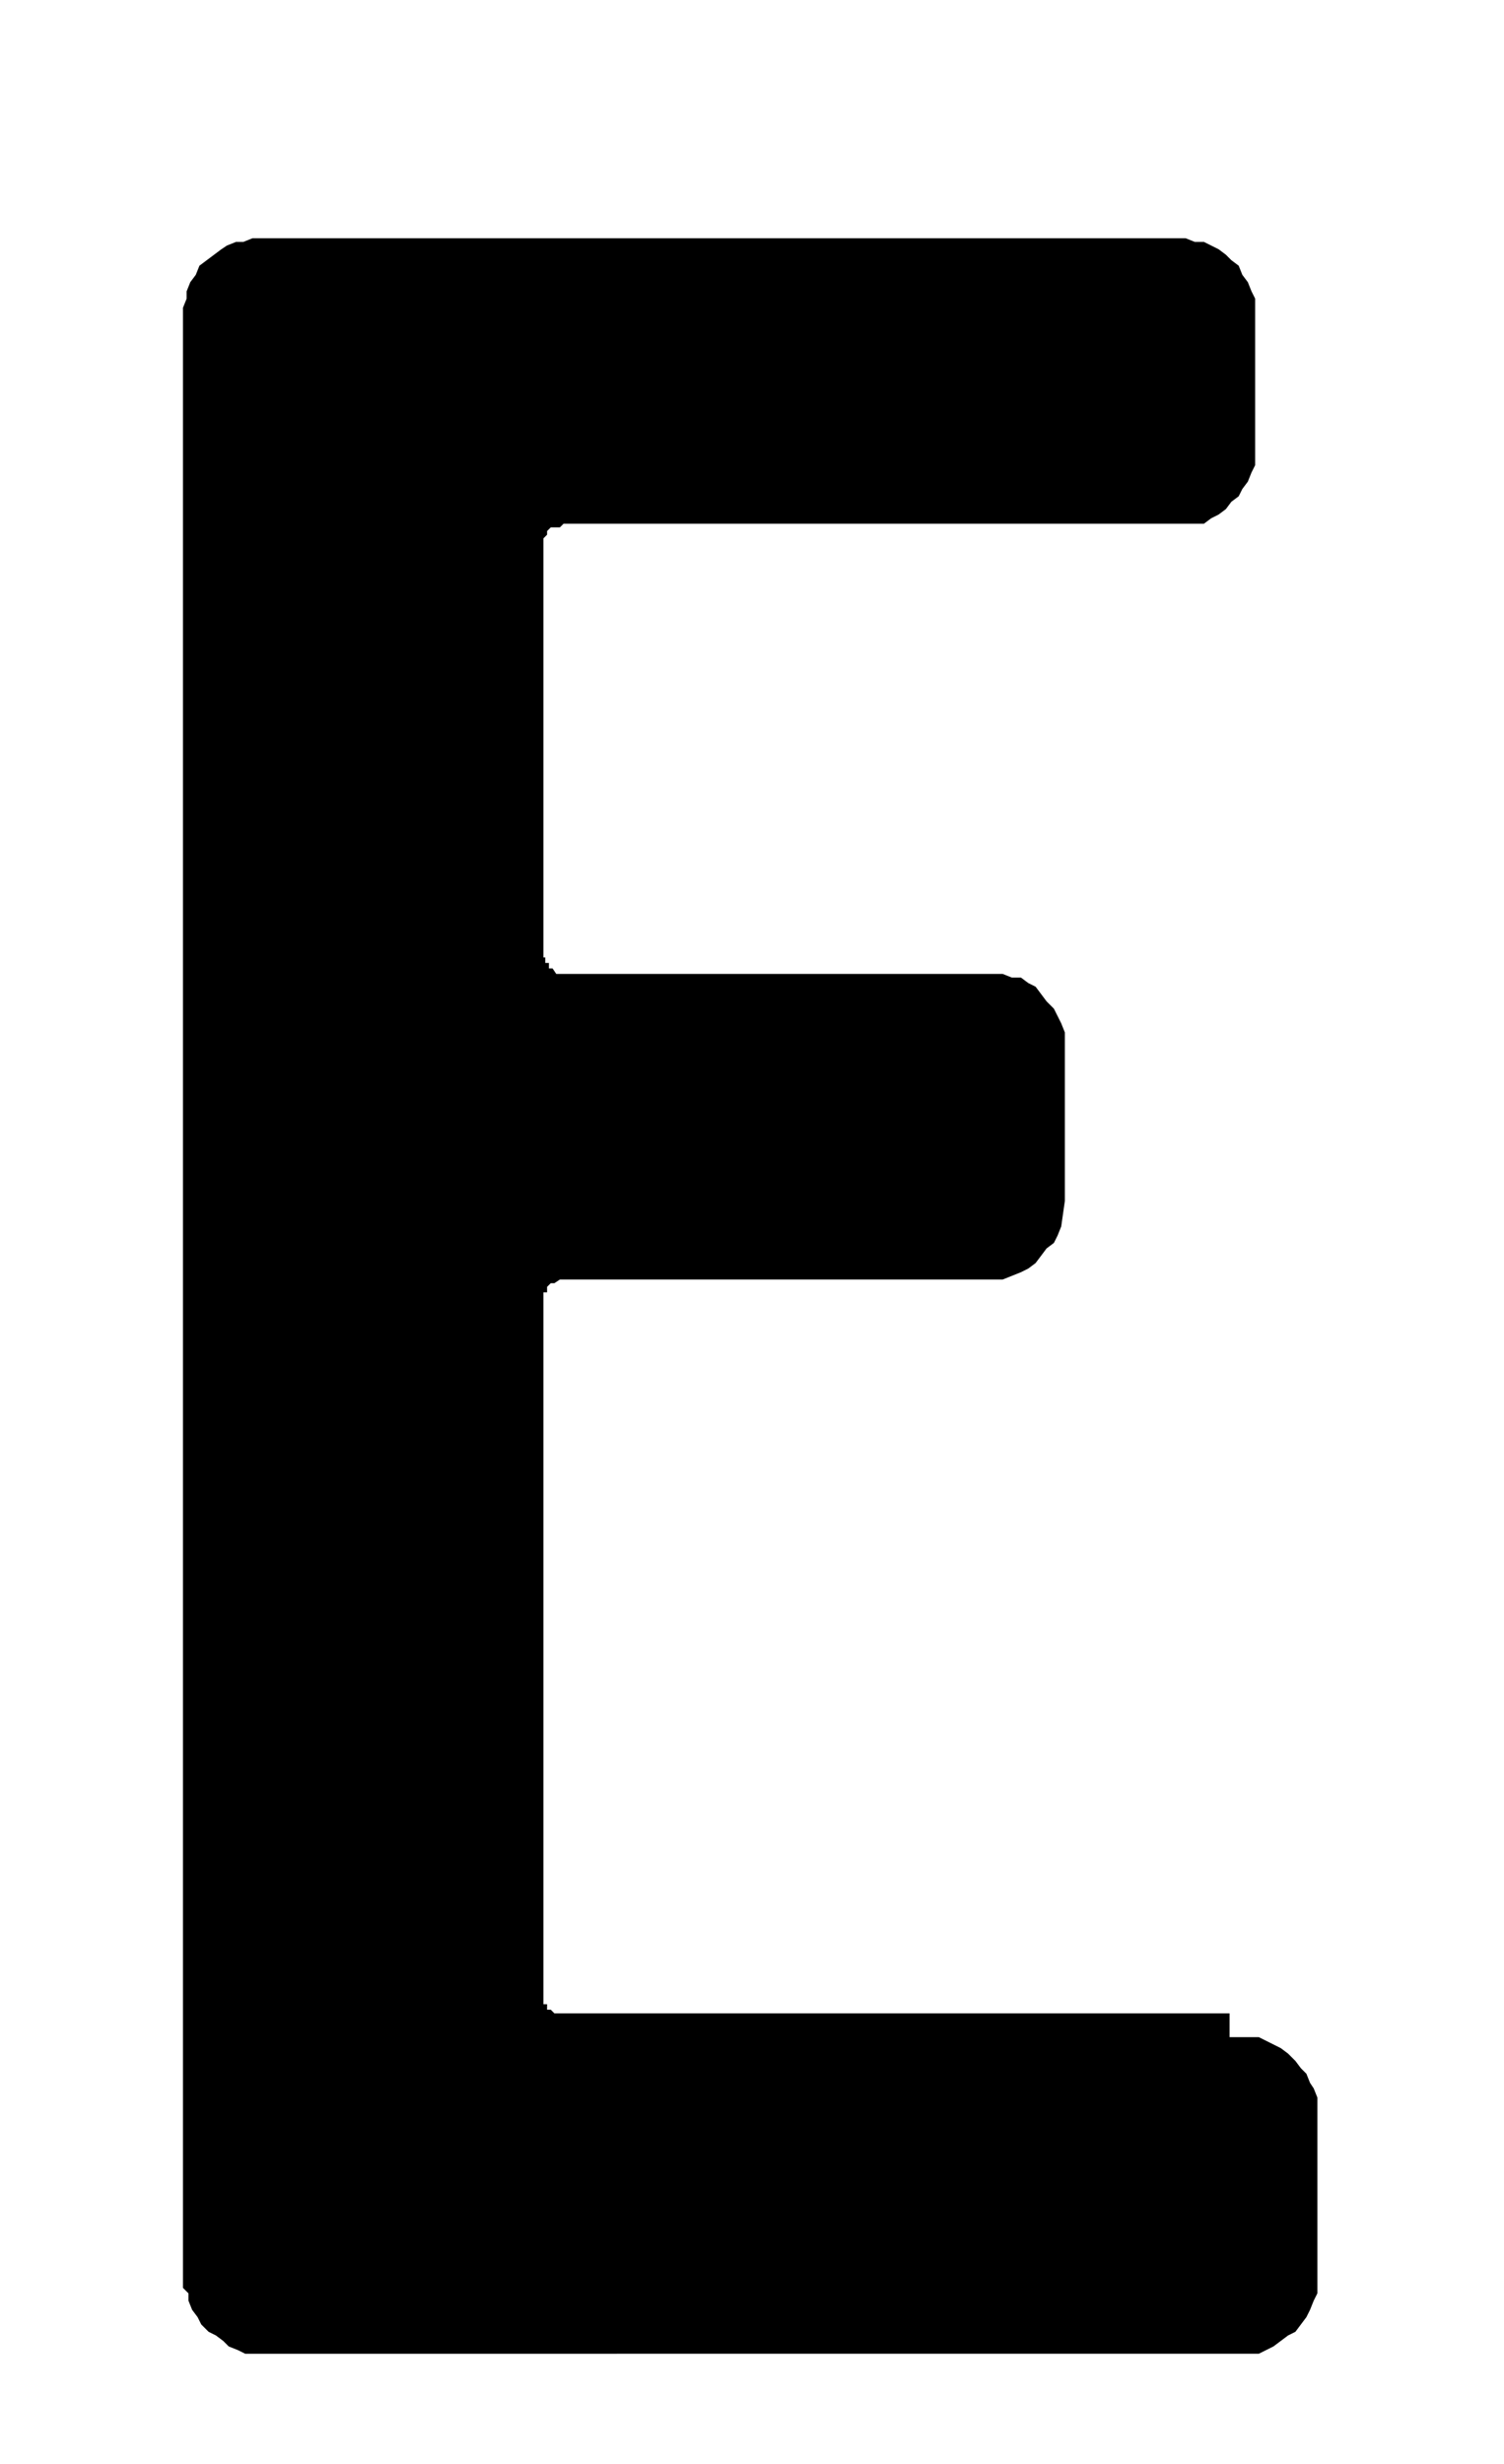 <svg id="Ebene_1" data-name="Ebene 1" xmlns="http://www.w3.org/2000/svg" width="29" height="47.5" viewBox="0 0 82.2 134.6">
  <path d="M67.2,111.3h1.6l.4.2.4.2.4.2.4.3.4.4.3.4.3.3.2.5.2.3.2.5v10.7l-.2.4-.2.5-.2.4-.3.4-.3.4-.4.2-.4.3-.4.3-.4.2-.4.2H13.4l-.4-.2-.5-.2-.3-.3-.4-.3-.4-.2-.4-.4-.2-.4-.3-.4-.2-.5v-.4L10,125V16.8l.2-.5v-.4l.2-.5.3-.4.2-.5.4-.3.4-.3.4-.3.3-.2.5-.2h.4l.5-.2h51l.5.2h.5l.4.2.4.2.4.3.3.3.4.3.2.5.3.4.2.5.2.4v9.1l-.2.4-.2.5-.3.4-.2.4-.4.3-.3.4-.4.3-.4.2-.4.3H30.8l-.2.2h-.5l-.2.2v.2l-.2.2V52.3h.1v.3h.2v.3h.2l.2.3H54.8l.5.2h.5l.4.3.4.2.3.4.3.4.4.4.2.4.2.4.2.5v9.2L58,67l-.2.5-.2.4-.4.3-.3.4-.3.4-.4.3-.4.2-.5.2-.5.2H30.6l-.3.2h-.2l-.2.2v.3h-.2v38.9h.2v.3h.2l.2.2H67.2Z"/>
</svg>
